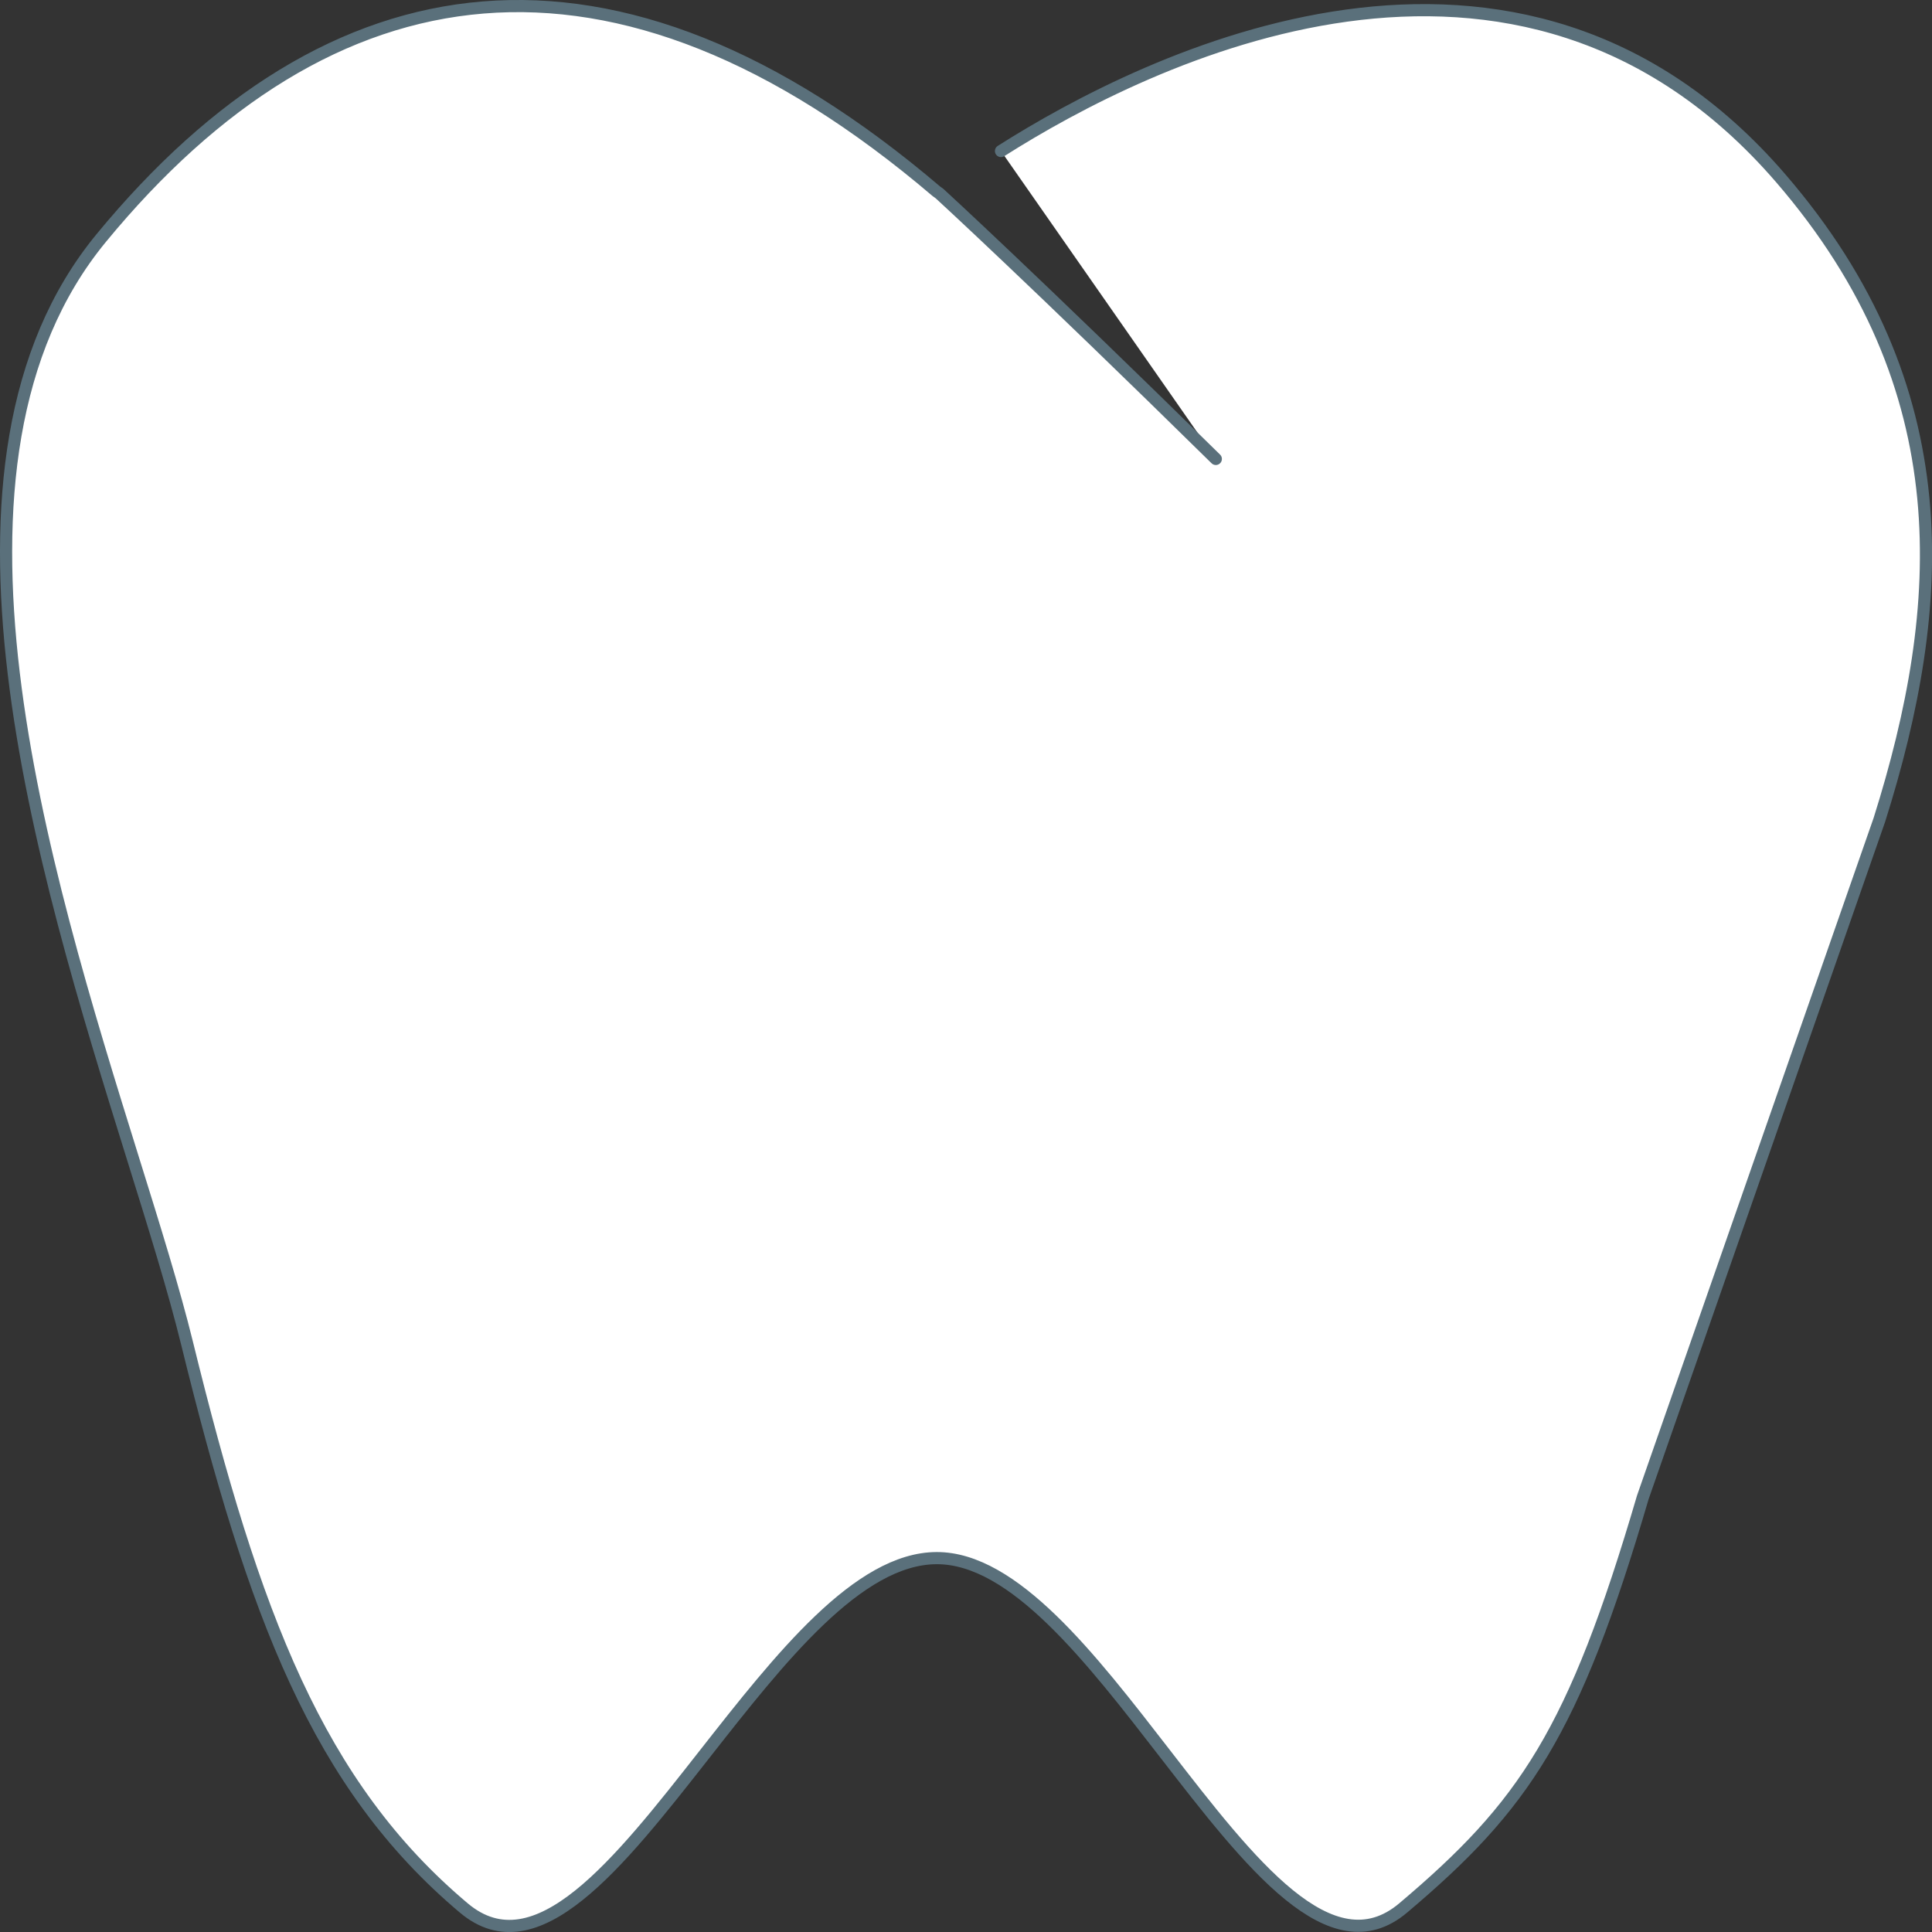 <?xml version="1.0" encoding="UTF-8"?>
<svg id="_レイヤー_2" data-name="レイヤー 2" xmlns="http://www.w3.org/2000/svg" viewBox="0 0 159 159">
  <rect x="0" y="0" width="159" height="159" fill="#333333" stroke="none"/>
  <defs>
    <style>
      .cls-1 {
        fill: #fff;
        fill-rule: evenodd;
        stroke: #5a707b;
        stroke-linecap: round;
        stroke-miterlimit: 10;
      }
    </style>
  </defs>
  <g id="contents">
    <path class="cls-1" d="m82.38,12.43c11.95-7.59,42.5-22.88,64.18,2.25,14.91,17.29,13.65,35.22,8.11,52.79l-19.47,55.76c-5.69,19.39-9.75,25.37-19.72,33.79-5.92,5-12.59-3.64-19.62-12.72-6.09-7.87-12.43-16.09-18.78-16.07-6.45.02-12.9,8.25-19.08,16.12-7.12,9.08-13.87,17.68-19.82,12.68-12.02-10.11-17.28-24.08-22.79-46.5-1.06-4.32-2.67-9.49-4.45-15.2C3.48,71.37-6.89,38.07,8.33,19.59,27.12-3.23,50.47-6.91,77.07,15.75l.25.18s7.74,7.09,22.74,21.84"/>
  </g>
</svg>